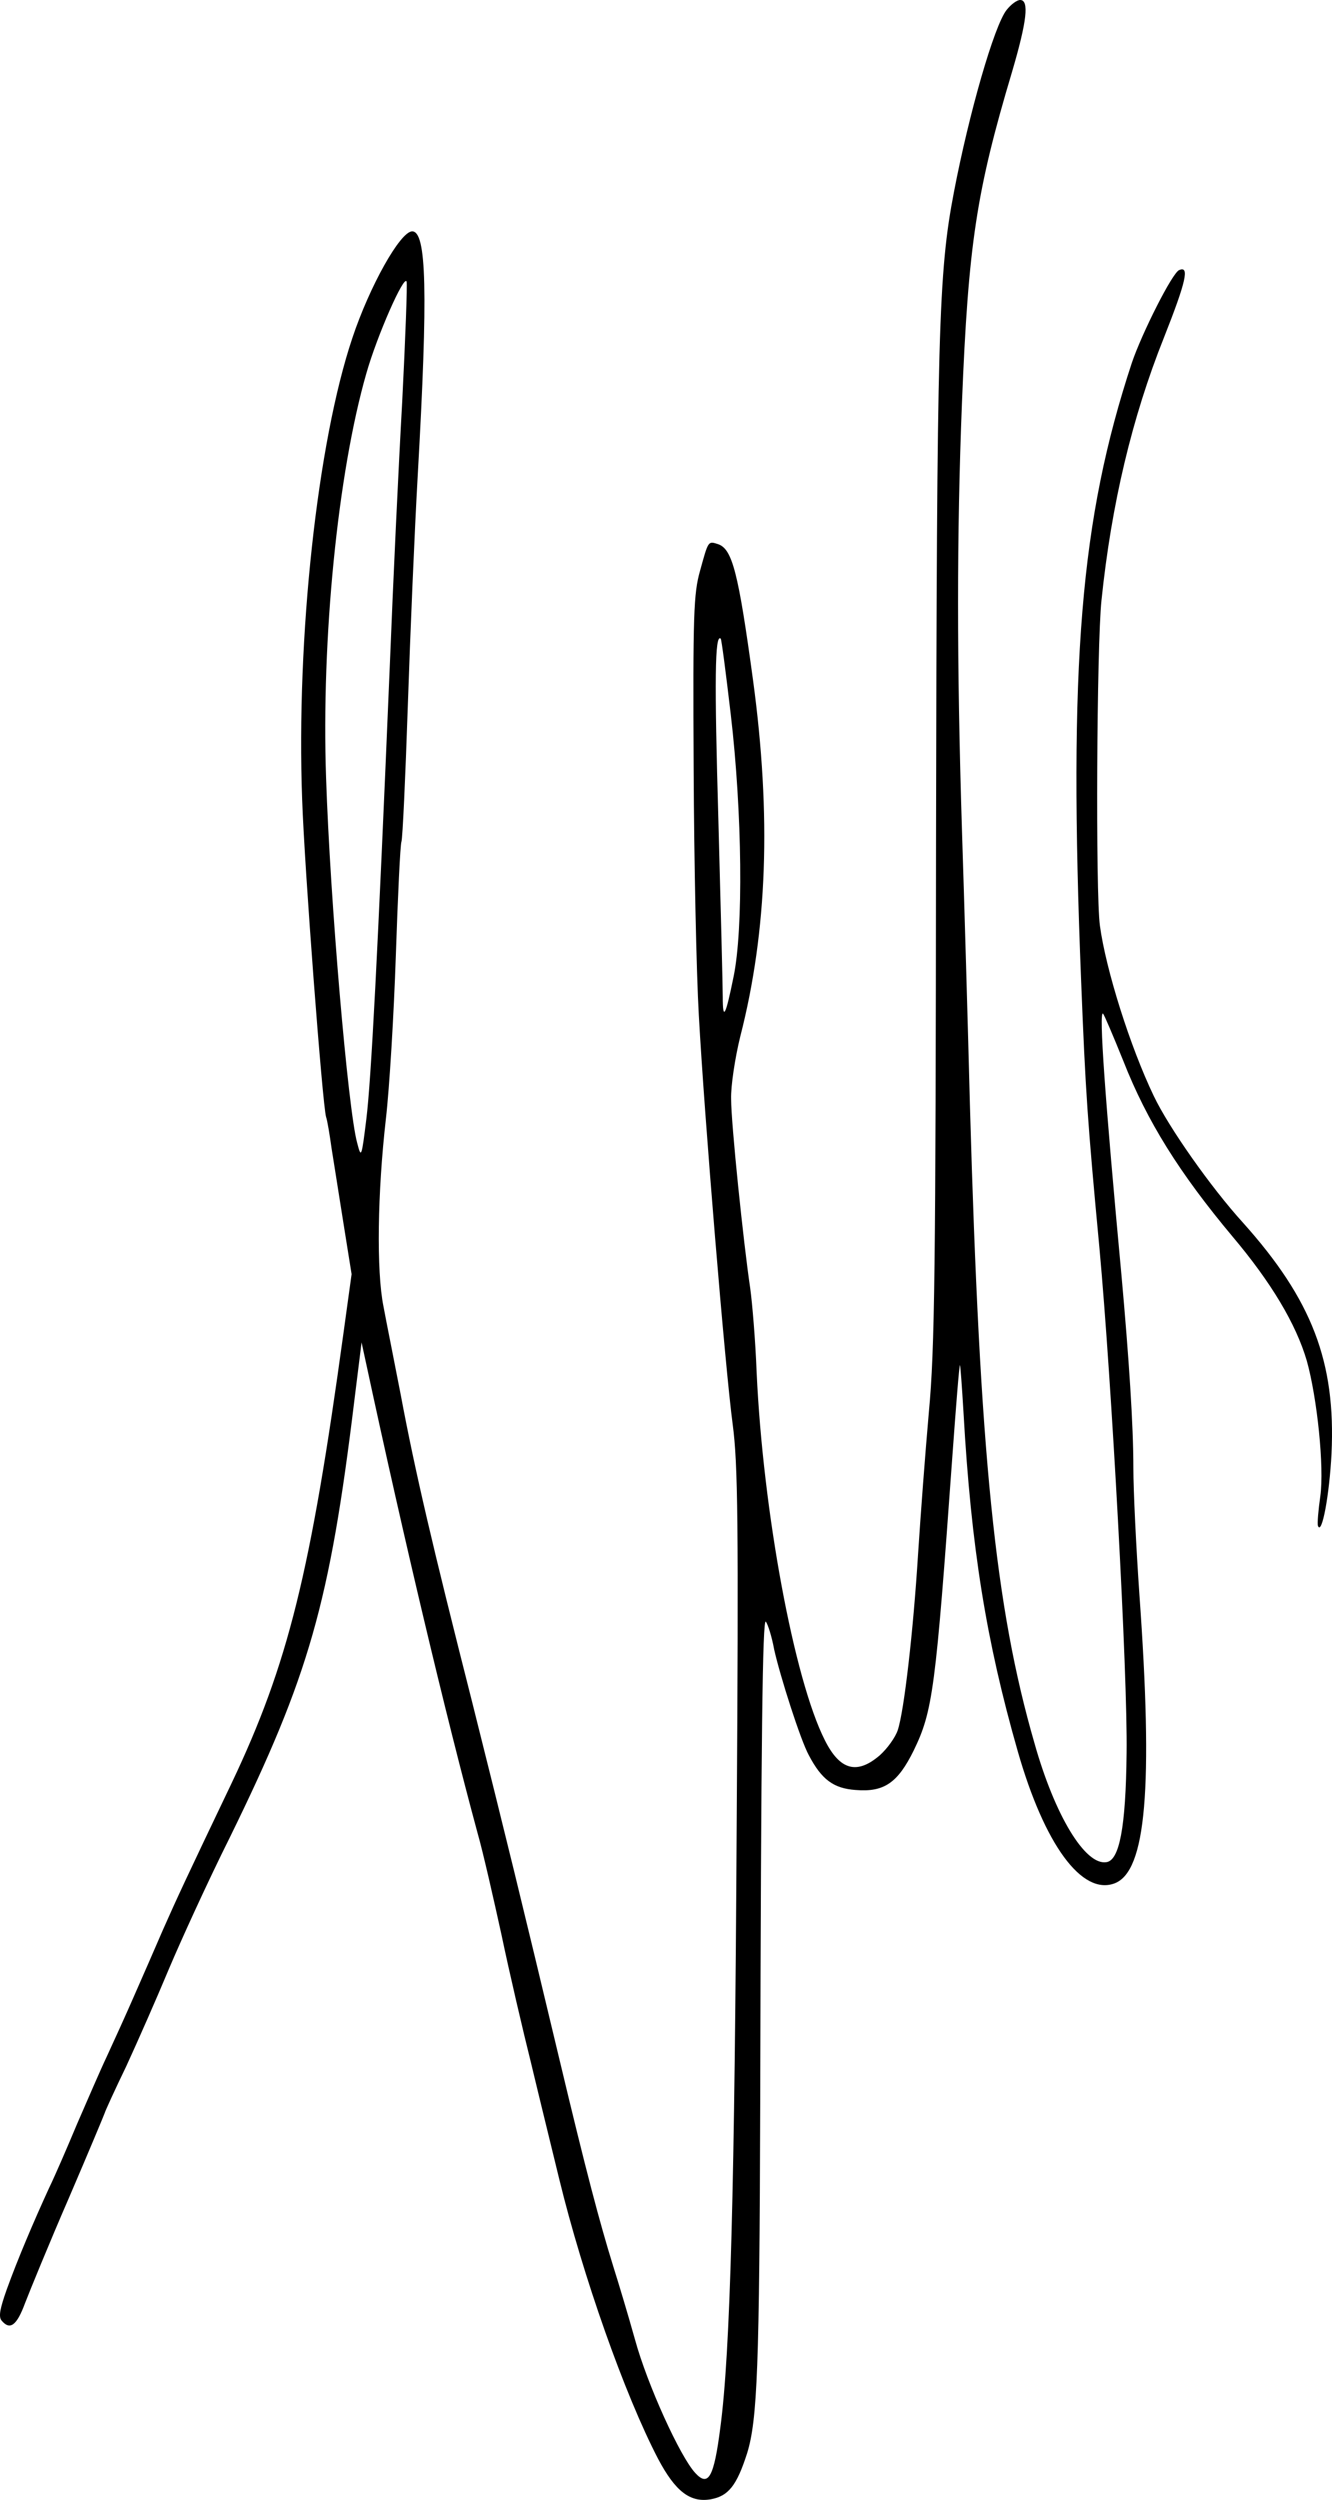 <?xml version="1.0" encoding="UTF-8" standalone="no"?>
<svg
   version="1.0"
   width="334.122pt"
   height="626.658pt"
   viewBox="0 0 334.122 626.658"
   preserveAspectRatio="xMidYMid"
   id="svg28"
   sodipodi:docname="Mswati III.svg"
   inkscape:version="1.3.2 (091e20e, 2023-11-25, custom)"
   xmlns:inkscape="http://www.inkscape.org/namespaces/inkscape"
   xmlns:sodipodi="http://sodipodi.sourceforge.net/DTD/sodipodi-0.dtd"
   xmlns="http://www.w3.org/2000/svg"
   xmlns:svg="http://www.w3.org/2000/svg">
  <defs
     id="defs28" />
  <sodipodi:namedview
     id="namedview28"
     pagecolor="#ffffff"
     bordercolor="#000000"
     borderopacity="0.25"
     inkscape:showpageshadow="2"
     inkscape:pageopacity="0.0"
     inkscape:pagecheckerboard="0"
     inkscape:deskcolor="#d1d1d1"
     inkscape:document-units="pt"
     inkscape:zoom="0.51589507"
     inkscape:cx="426.44331"
     inkscape:cy="312.07897"
     inkscape:window-width="1920"
     inkscape:window-height="1018"
     inkscape:window-x="-8"
     inkscape:window-y="-8"
     inkscape:window-maximized="1"
     inkscape:current-layer="svg28" />
  <path
     d="m 252.496,2.5 c -3.1,3.9 -9.4,25.8 -13.2,45.6 -3.9,20.3 -4.3,34.6 -4.5,163.4 -0.1,106.6 -0.3,126.6 -1.8,142.5 -0.9,10.2 -2.1,26.1 -2.7,35.5 -1.2,19.3 -3.5,39.4 -5.1,44.2 -0.6,1.8 -2.6,4.6 -4.5,6.3 -5.7,4.9 -10,3.8 -13.8,-3.8 -7.7,-15.2 -15.5,-57.3 -17.1,-92.2 -0.3,-8 -1.1,-17.4 -1.6,-21 -1.7,-11.4 -4.8,-41.3 -4.8,-47.5 -0.1,-3.3 1,-10.4 2.3,-15.7 6.8,-26.5 7.8,-55.3 3.2,-89.3 -3.7,-27.1 -5.2,-32.9 -8.8,-34.1 -2.5,-0.8 -2.4,-0.9 -4.5,6.7 -1.6,5.7 -1.8,10.8 -1.6,49.4 0.1,23.6 0.7,51.5 1.3,62 1.4,25.5 6.6,88.4 8.5,102.6 1.3,9.8 1.5,24.2 1,99.9 -0.5,91.7 -1.6,132.7 -4.1,151.5 -1.6,12.5 -3,15 -6.3,11.4 -3.8,-4.1 -12,-22.1 -15.1,-33.4 -1.7,-6.1 -4.2,-14.4 -5.5,-18.5 -3.4,-11 -6.7,-23.4 -13.4,-51.5 -9.6,-40.2 -13.5,-56.1 -22,-90 -9.9,-39 -14.2,-57.3 -17.9,-77 -1.6,-8.3 -3.6,-18.2 -4.3,-22 -1.8,-8.9 -1.5,-28.6 0.6,-47 0.9,-7.7 2,-26.2 2.5,-41 0.5,-14.9 1.1,-27.7 1.4,-28.5 0.3,-0.8 1,-16.1 1.6,-34 0.6,-17.9 1.7,-44 2.5,-58 2.6,-46 2.2,-61 -1.4,-61 -3,0 -10.7,13.8 -15,26.7 -8.8,26.2 -14.1,75.1 -12.6,115.8 0.6,17.4 5.1,76.5 6,79.5 0.3,0.8 0.9,4.4 1.4,8 0.6,3.6 1.9,12.1 3,18.9 l 2,12.5 -2,14.5 c -8.3,60.5 -13.9,83.2 -28.1,113.1 -11,23 -13.8,29 -17.2,36.7 -2,4.6 -5.2,12 -7.2,16.5 -2,4.6 -5.1,11.4 -6.9,15.3 -1.8,3.8 -5.1,11.5 -7.5,17 -2.3,5.5 -5.4,12.7 -7,16 -3.9,8.5 -7.9,17.9 -10.6,25.4 -1.7,4.8 -2.1,6.8 -1.3,7.8 2.1,2.5 3.8,1.3 5.9,-4.4 1.2,-3.1 6.1,-15.1 11.1,-26.6 4.9,-11.4 8.9,-21 8.9,-21.1 0,-0.2 2.4,-5.5 5.4,-11.7 2.9,-6.3 7.7,-17.2 10.7,-24.4 3,-7.1 9.8,-22 15.3,-33 19.8,-40.4 25,-58.5 31.2,-109.5 l 1.8,-14.5 1.3,6 c 9.3,43.2 19.7,87.1 27.8,117 1.4,4.9 4,16.4 6,25.5 1.9,9.1 5.3,23.7 7.5,32.5 2.1,8.8 5.3,21.8 7,28.8 5.9,24.2 16.4,54 24.8,70.1 4.3,8.1 8,11 13.2,10.1 4.4,-0.8 6.5,-3.4 9.1,-11.5 2.6,-8.4 3.1,-21.6 3.3,-88 0.2,-92.6 0.6,-121.4 1.4,-120.5 0.5,0.6 1.5,3.7 2.1,7 1.5,6.7 6.6,22.7 8.7,26.5 3.2,6.1 6.2,8.3 11.7,8.7 7.2,0.6 10.6,-1.8 14.6,-9.9 4.8,-9.9 5.5,-15.2 9.7,-73.8 0.9,-12.4 1.7,-22.6 1.9,-22.8 0.1,-0.1 0.5,5.3 0.9,12 1.9,33.7 5.7,57.2 13.6,84.8 6.7,23.4 16.1,36.2 24.3,33.1 7.9,-3 9.7,-23.9 6.2,-72.6 -0.8,-11.6 -1.5,-25.8 -1.5,-31.6 0,-10.6 -1.1,-27.4 -3,-48.4 -4.1,-44 -5.7,-66.4 -4.6,-65.4 0.3,0.3 2.6,5.7 5.1,11.9 5.9,15 14,28 27.4,44 9.7,11.5 15.9,21.9 18.6,31.1 2.6,9.3 4.4,26.6 3.4,33.9 -0.5,3.5 -0.8,6.9 -0.6,7.5 1,2.5 2.9,-8 3.4,-18.1 1.1,-23 -4.9,-38.6 -22.2,-57.9 -8.1,-8.9 -18.7,-24 -22.4,-31.8 -5.9,-12.3 -12,-31.6 -13.5,-42.7 -1.1,-8.2 -0.8,-70.2 0.4,-81.5 2.5,-24.2 7.7,-45.9 15.6,-65.7 5.7,-14.4 6.5,-18.2 3.9,-17.1 -1.7,0.6 -9.4,15.9 -11.9,23.3 -12.9,39.2 -15.9,75.1 -12.7,155 1.1,27.8 1.6,35.1 4.6,67 3,32.6 7.1,107 6.8,126.5 -0.2,18.6 -1.8,26.9 -5.1,27.3 -5.3,0.8 -12.9,-11.7 -18,-29.8 -9.9,-34.2 -13.7,-72.1 -16.2,-160 -0.5,-19.5 -1.4,-50.6 -2,-69 -1.3,-41.7 -1.3,-74.1 0,-107 1.6,-39.8 3.6,-53 12.6,-83.1 3.7,-12.6 4.3,-17.9 2,-17.9 -0.8,0 -2.3,1.1 -3.4,2.5 z m -151.6,98.1 c -0.9,15.9 -2.3,45.5 -3.1,65.9 -3.1,73.9 -4.7,104.2 -5.9,114 -1.2,9.8 -1.3,9.9 -2.3,6 -2.3,-8.3 -6.8,-61 -7.8,-91.5 -1.2,-34.8 2.9,-76.3 10.1,-101.4 2.7,-9.5 9.5,-24.9 10.1,-23 0.2,0.7 -0.3,14.2 -1.1,30 z m 82.4,78.4 c 2.9,24.7 3.2,54 0.7,65.9 -2,9.9 -2.7,11.1 -2.7,5 0,-2.4 -0.5,-22.5 -1.1,-44.5 -1,-34.9 -0.9,-46.7 0.6,-45.3 0.2,0.2 1.3,8.7 2.5,18.9 z"
     id="path1"
     inkscape:label="path1"
     style="stroke-width:0.1" />
</svg>
